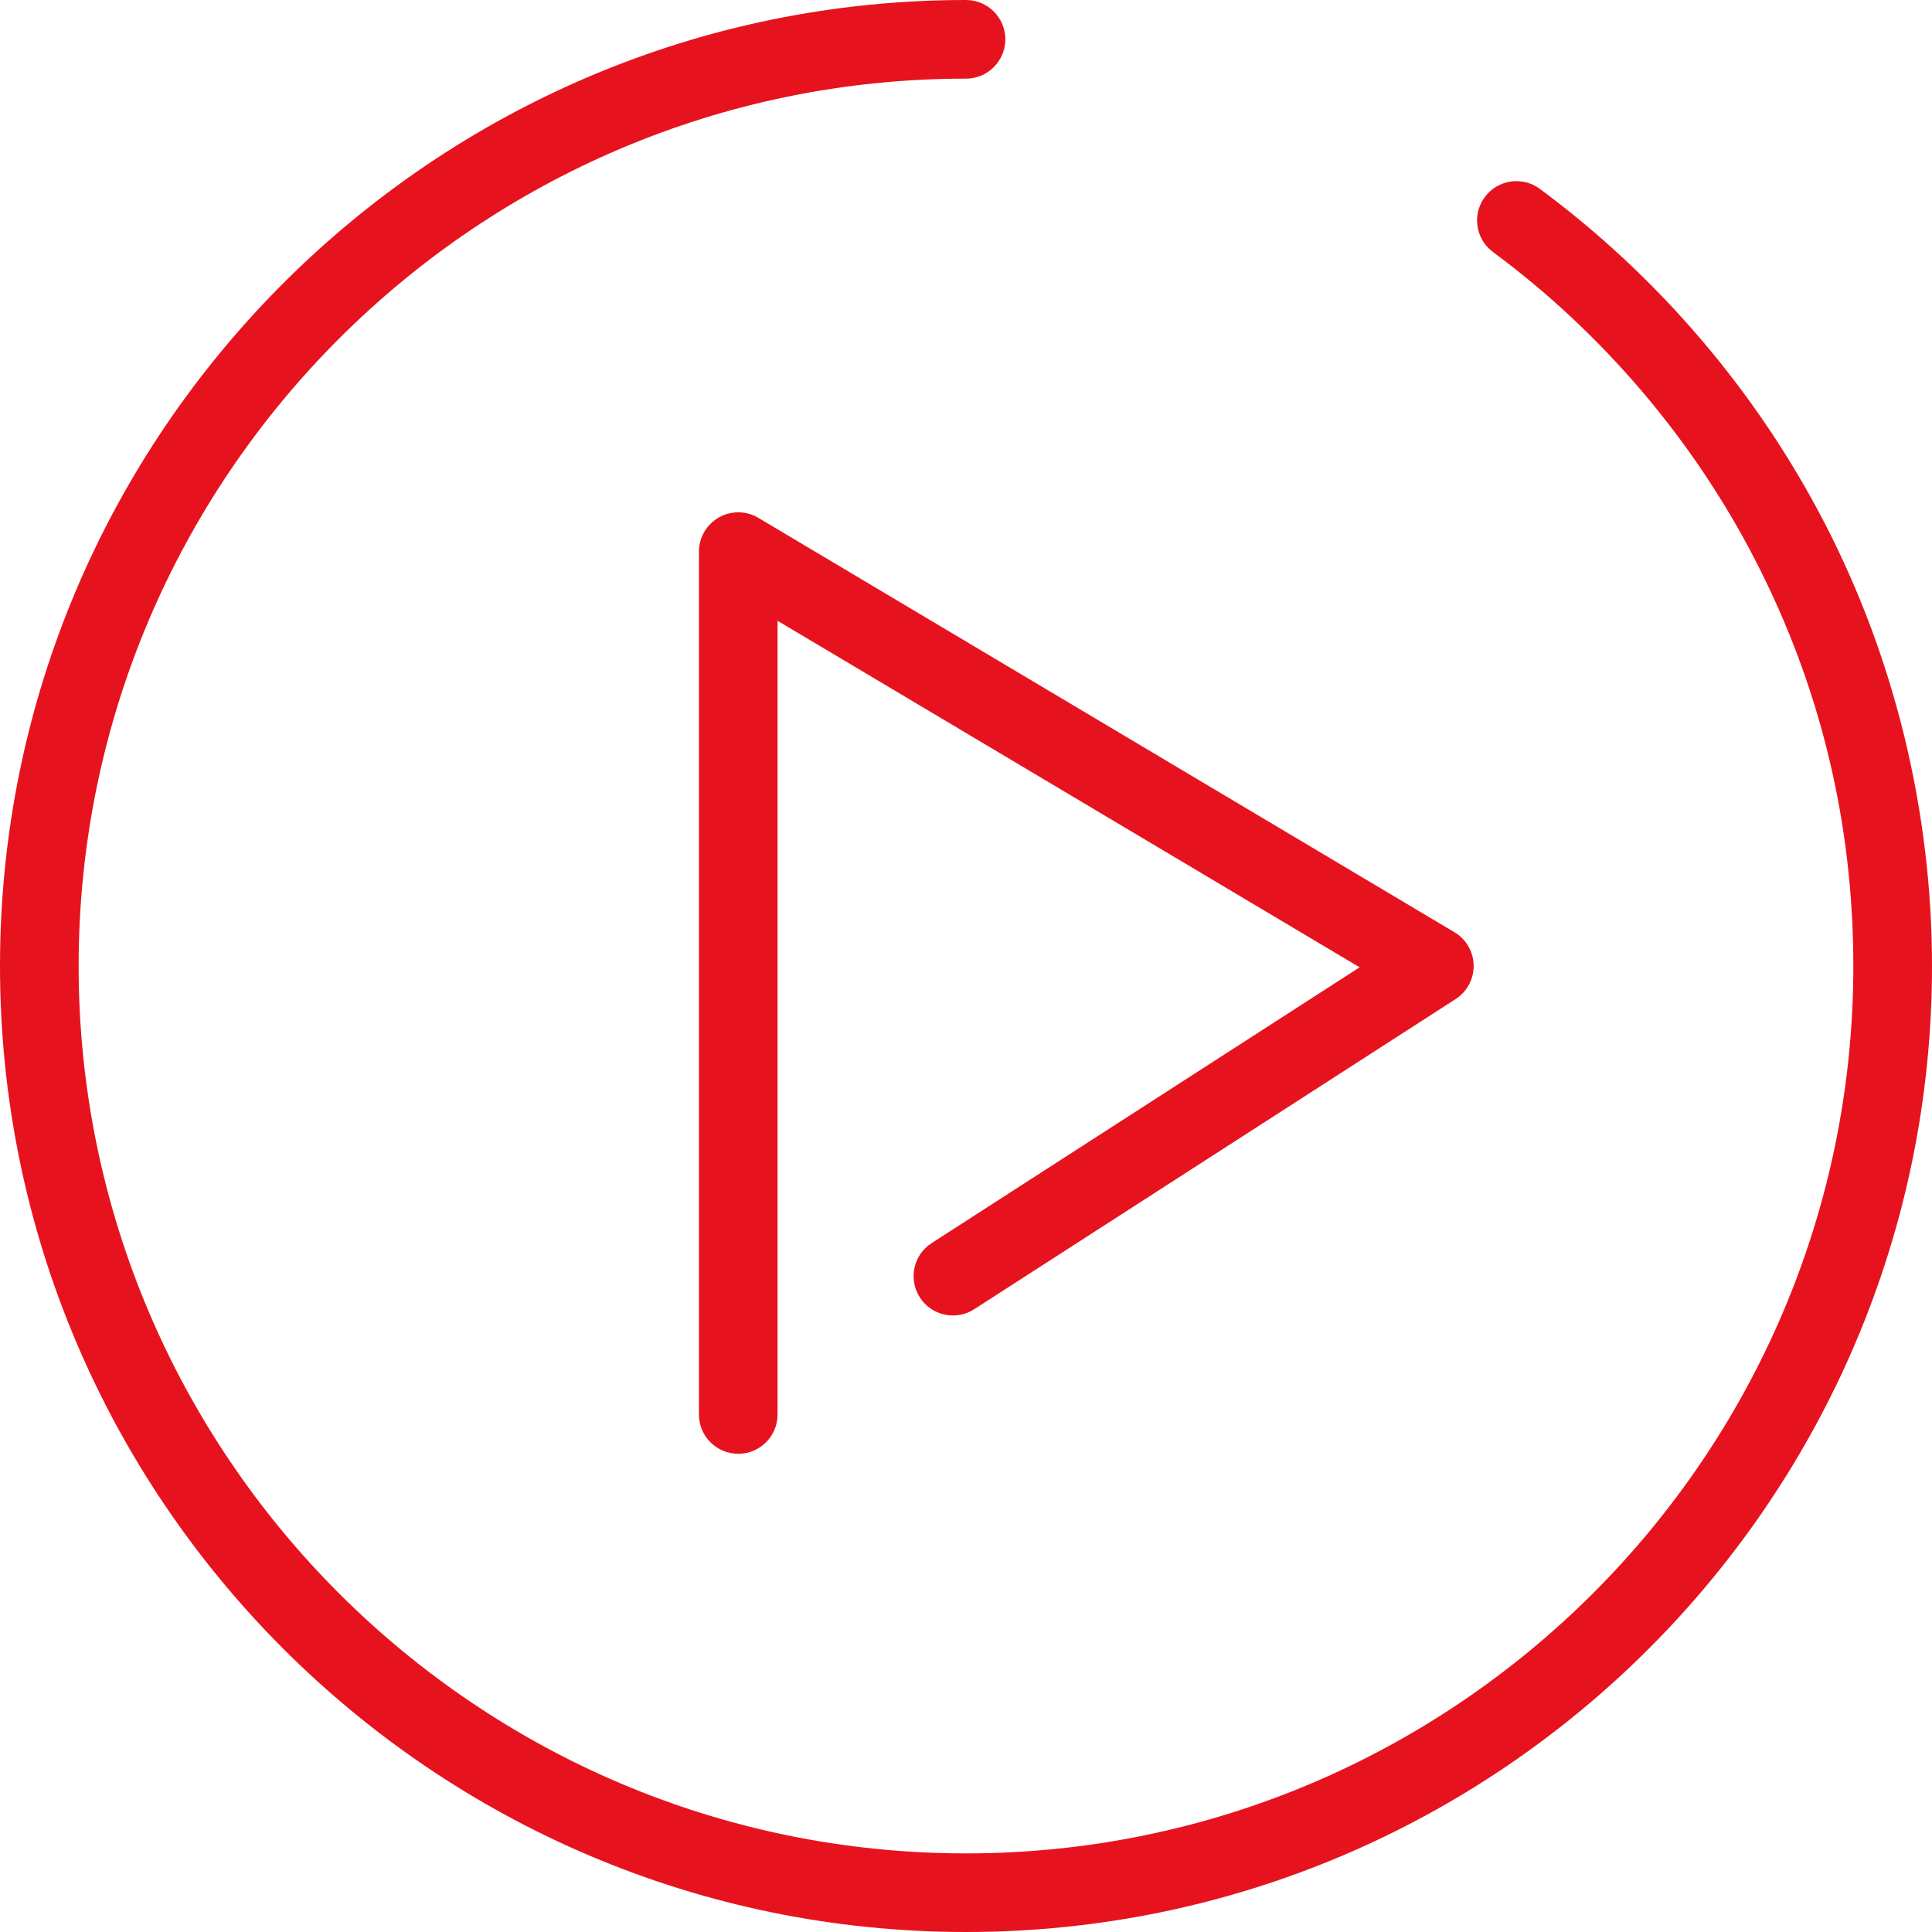 <?xml version="1.0" encoding="iso-8859-1"?>
<!-- Generator: Adobe Illustrator 15.0.0, SVG Export Plug-In . SVG Version: 6.00 Build 0)  -->
<!DOCTYPE svg PUBLIC "-//W3C//DTD SVG 1.1//EN" "http://www.w3.org/Graphics/SVG/1.1/DTD/svg11.dtd">
<svg version="1.1" id="Capa_1" xmlns="http://www.w3.org/2000/svg" xmlns:xlink="http://www.w3.org/1999/xlink" x="0px" y="0px"
	 width="50px" height="50px" viewBox="0 0 50 50" style="enable-background:new 0 0 50 50;" xml:space="preserve">
<g>
	<path style="fill:#E6131E;" d="M47.232,13.558c-1.75-3.396-4.303-6.394-7.383-8.671c-0.451-0.334-1.089-0.238-1.423,0.213
		c-0.335,0.452-0.239,1.089,0.213,1.423c2.83,2.093,5.177,4.848,6.784,7.968c1.687,3.269,2.541,6.805,2.541,10.51
		c0,12.663-10.303,22.965-22.965,22.965C12.337,47.965,2.035,37.663,2.035,25S12.337,2.035,25,2.035
		c0.562,0,1.018-0.456,1.018-1.018C26.018,0.456,25.562,0,25,0C11.215,0,0,11.215,0,25s11.215,25,25,25s25-11.215,25-25
		C50,21.024,49.043,17.067,47.232,13.558z"/>
	<path style="fill:#E6131E;" d="M18.603,13.392c-0.318,0.181-0.515,0.519-0.515,0.885v22.329c0,0.563,0.456,1.018,1.018,1.018
		c0.562,0,1.017-0.455,1.017-1.018V16.066l15.064,8.968L24.11,32.172c-0.472,0.304-0.608,0.934-0.304,1.406
		c0.305,0.473,0.934,0.608,1.407,0.304l12.458-8.026c0.297-0.191,0.473-0.521,0.467-0.874c-0.006-0.353-0.194-0.676-0.497-0.856
		L19.626,13.402C19.312,13.215,18.921,13.211,18.603,13.392z"/>
</g>
</svg>
